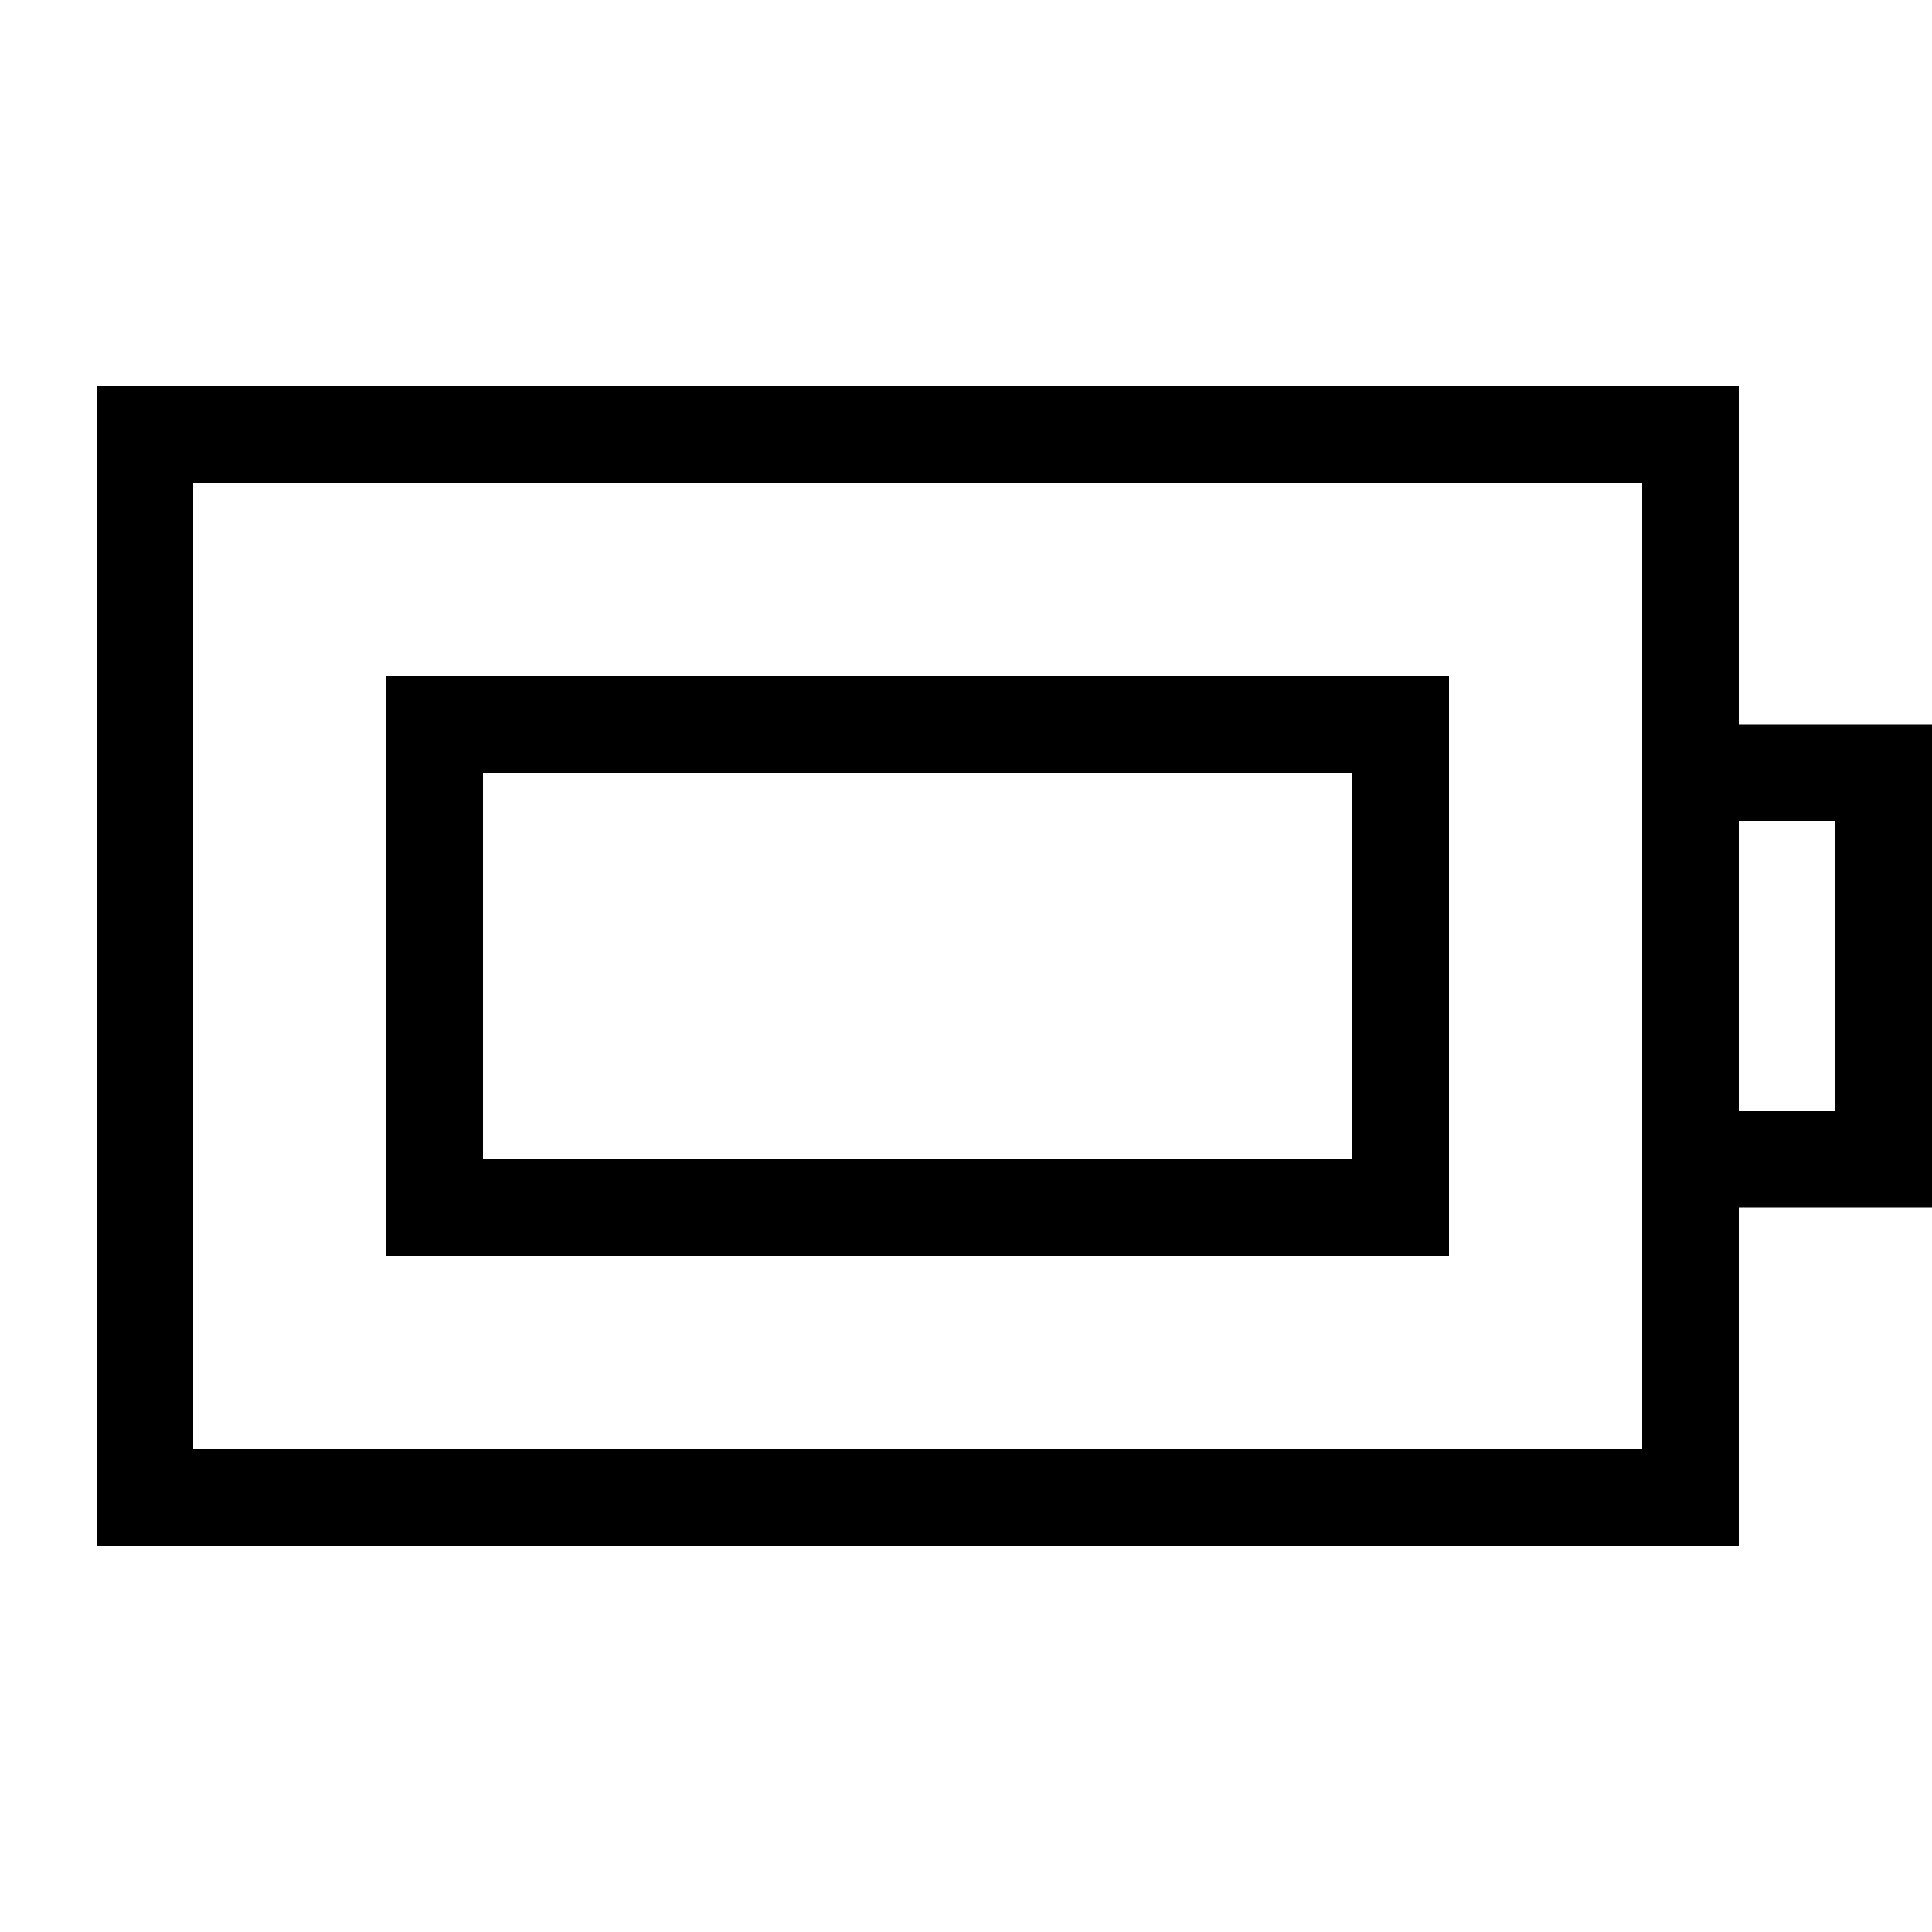 <svg xmlns="http://www.w3.org/2000/svg" viewBox="0 0 640 640"><!--! Font Awesome Pro 7.1.0 by @fontawesome - https://fontawesome.com License - https://fontawesome.com/license (Commercial License) Copyright 2025 Fonticons, Inc. --><path fill="currentColor" d="M544 160L544 480L64 480L64 160L544 160zM576 480L576 400L640 400L640 240L576 240L576 128L32 128L32 512L576 512L576 480zM576 368L576 272L608 272L608 368L576 368zM160 256L448 256L448 384L160 384L160 256zM128 224L128 416L480 416L480 224L128 224z"/></svg>